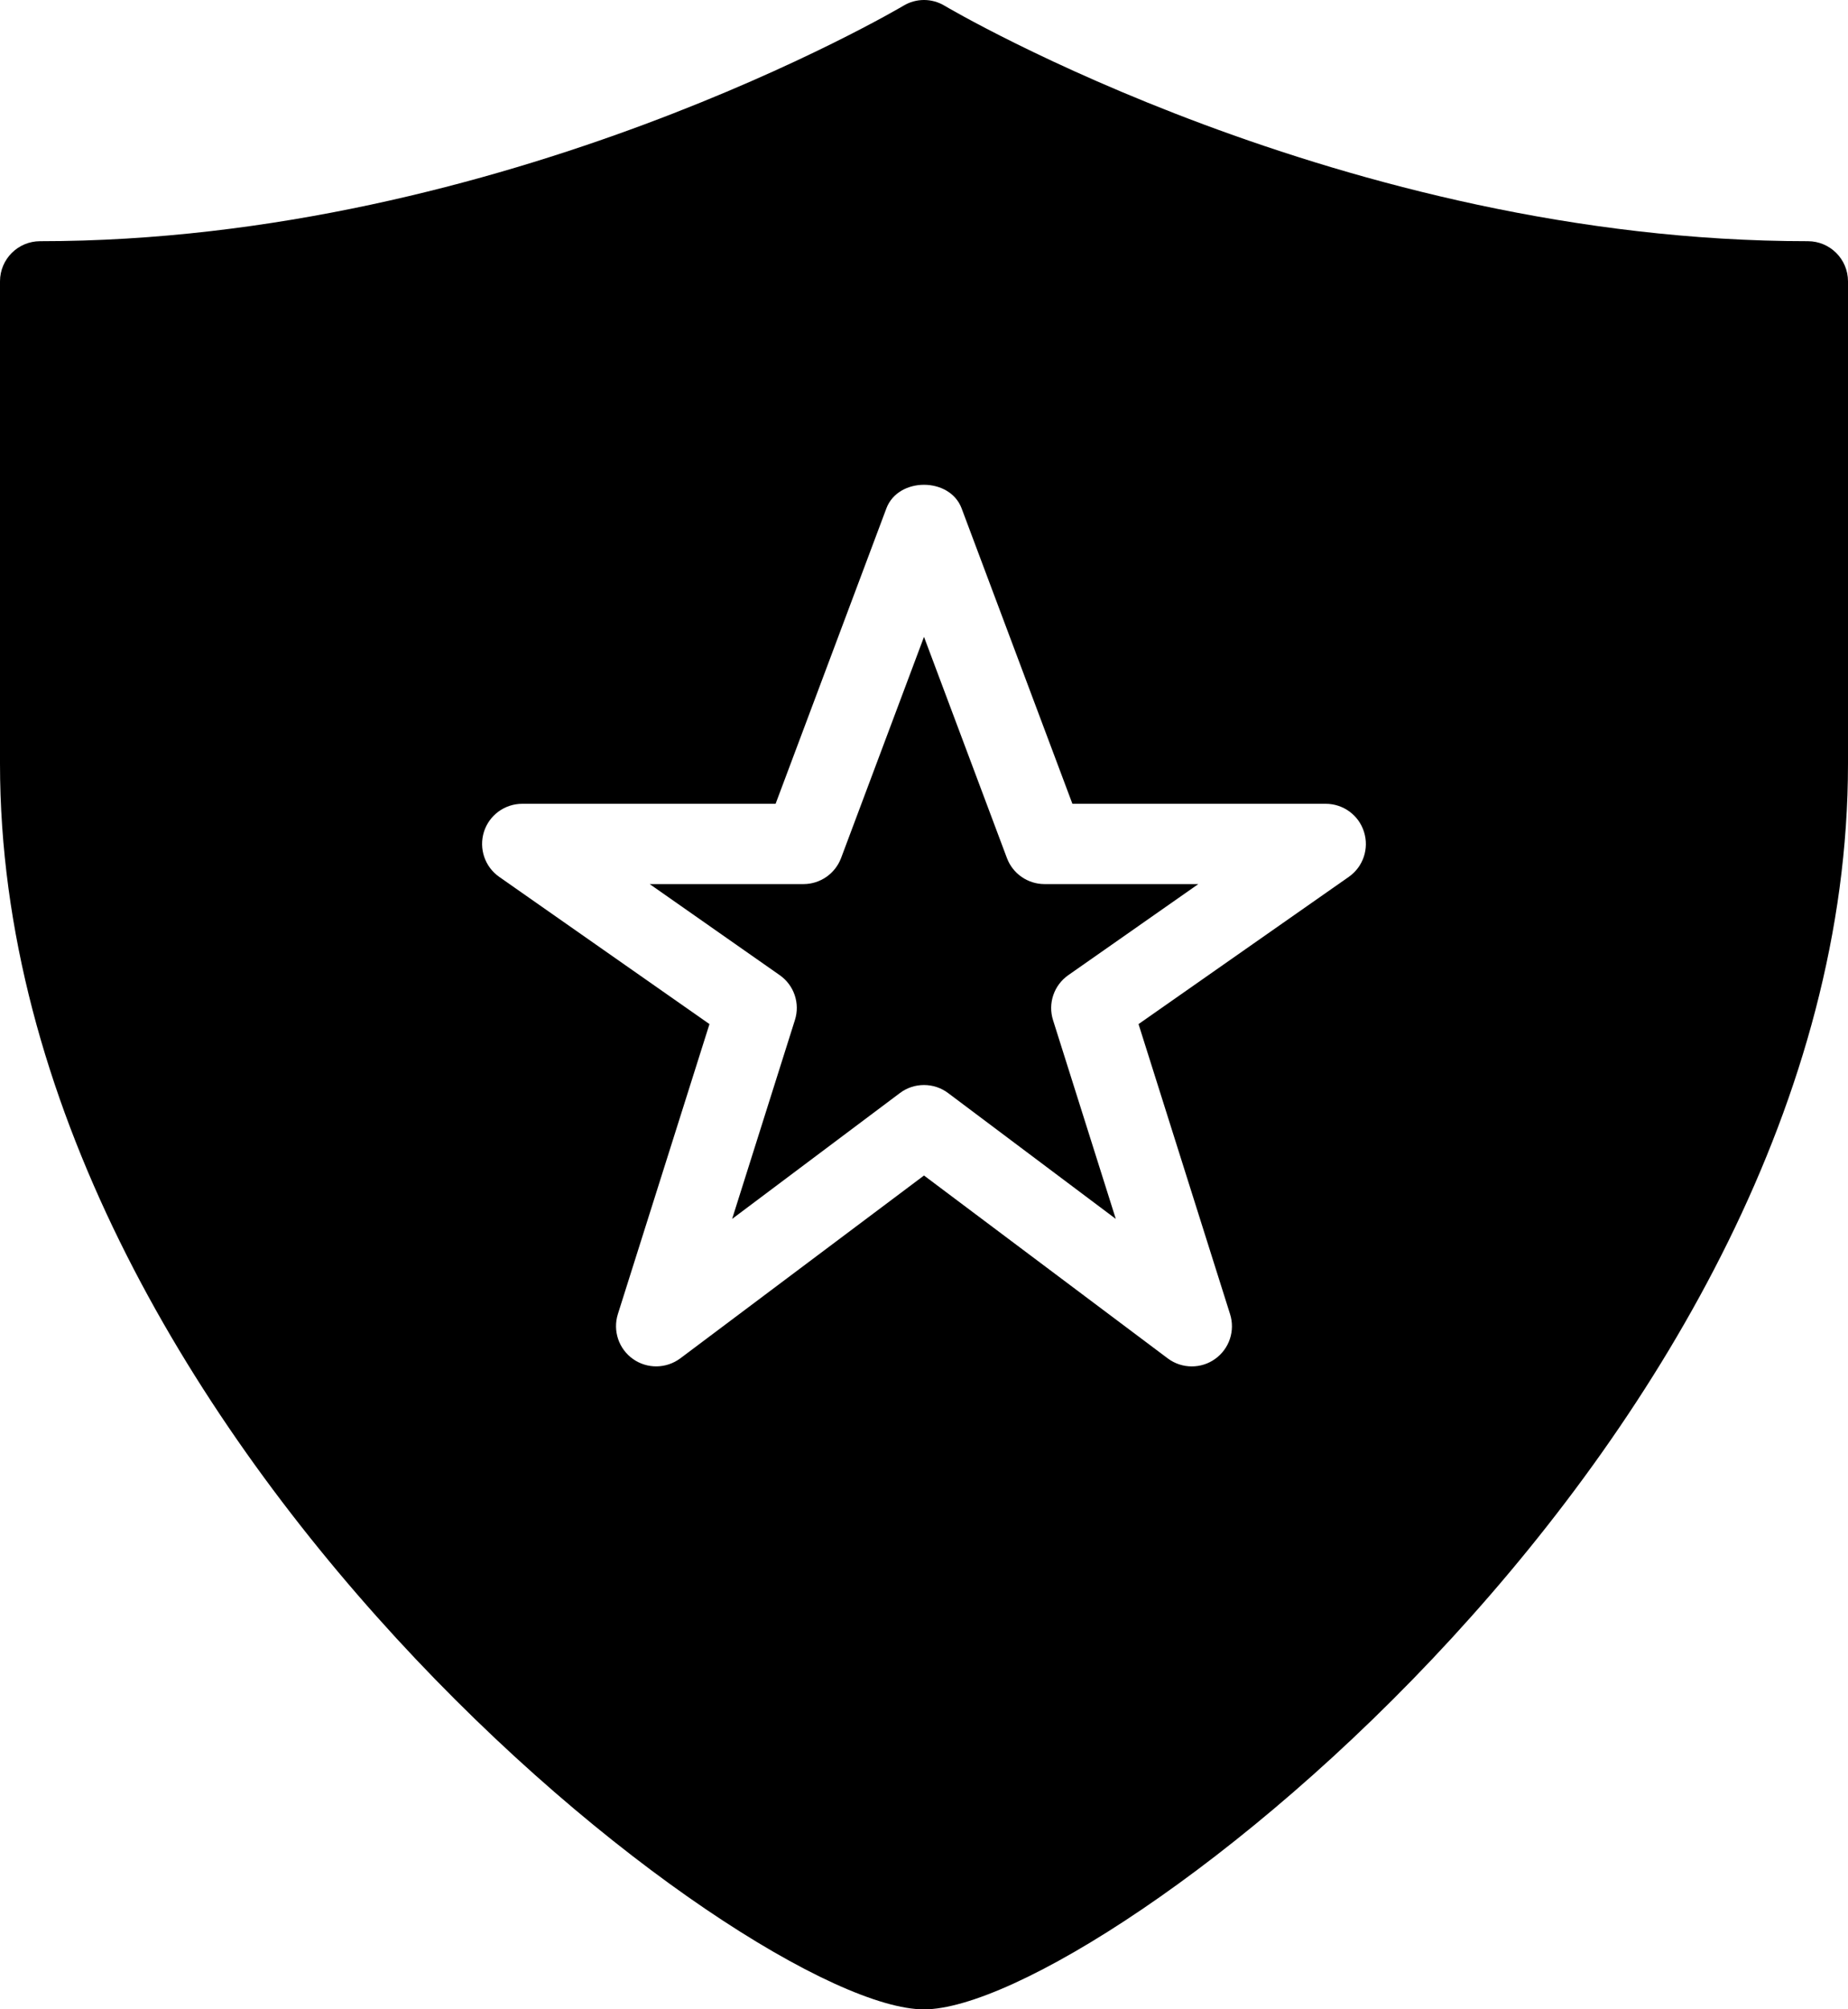 <?xml version="1.0" encoding="UTF-8"?>
<svg width="23px" height="25px" viewBox="0 0 23 25" version="1.1" xmlns="http://www.w3.org/2000/svg" xmlns:xlink="http://www.w3.org/1999/xlink">
    <!-- Generator: Sketch 42 (36781) - http://www.bohemiancoding.com/sketch -->
    <title>shield</title>
    <desc>Created with Sketch.</desc>
    <defs></defs>
    <g id="Page-1" stroke="none" stroke-width="1" fill="none" fill-rule="evenodd">
        <g id="Filled" transform="translate(-451, -300)" fill="#000000">
            <g id="shield" transform="translate(451, 300)">
                <path d="M12.532,10.676 L11.5,7.924 L10.468,10.676 C10.394,10.871 10.208,11 10,11 L8.086,11 L9.704,12.133 C9.883,12.258 9.96,12.485 9.893,12.693 L9.112,15.166 L11.2,13.6 C11.289,13.533 11.394,13.5 11.5,13.5 C11.605,13.5 11.711,13.533 11.8,13.6 L13.887,15.166 L13.106,12.693 C13.04,12.485 13.117,12.258 13.296,12.133 L14.914,11 L13,11 C12.792,11 12.605,10.871 12.532,10.676" id="Fill-1"></path>
                <path d="M16.787,10.91 L14.17,12.742 L15.309,16.35 C15.375,16.557 15.3,16.783 15.122,16.909 C15.035,16.971 14.934,17.001 14.833,17.001 C14.727,17.001 14.622,16.968 14.533,16.901 L11.5,14.626 L8.467,16.901 C8.292,17.031 8.055,17.034 7.878,16.909 C7.7,16.783 7.625,16.557 7.69,16.35 L8.83,12.742 L6.213,10.91 C6.034,10.785 5.958,10.558 6.023,10.35 C6.089,10.142 6.282,10.001 6.5,10.001 L9.653,10.001 L11.032,6.325 C11.179,5.934 11.821,5.934 11.968,6.325 L13.347,10.001 L16.5,10.001 C16.718,10.001 16.911,10.142 16.976,10.35 C17.042,10.558 16.966,10.785 16.787,10.91 M22.5,3.001 C16.717,3.001 11.806,0.101 11.757,0.072 C11.599,-0.024 11.401,-0.024 11.243,0.072 C11.194,0.101 6.283,3.001 0.5,3.001 C0.224,3.001 0,3.224 0,3.501 L0,9.501 C0,17.849 9.316,25.001 11.5,25.001 C13.683,25.001 23,17.849 23,9.501 L23,3.501 C23,3.224 22.776,3.001 22.5,3.001" id="Fill-3"></path>
            </g>
        </g>
    </g>
</svg>